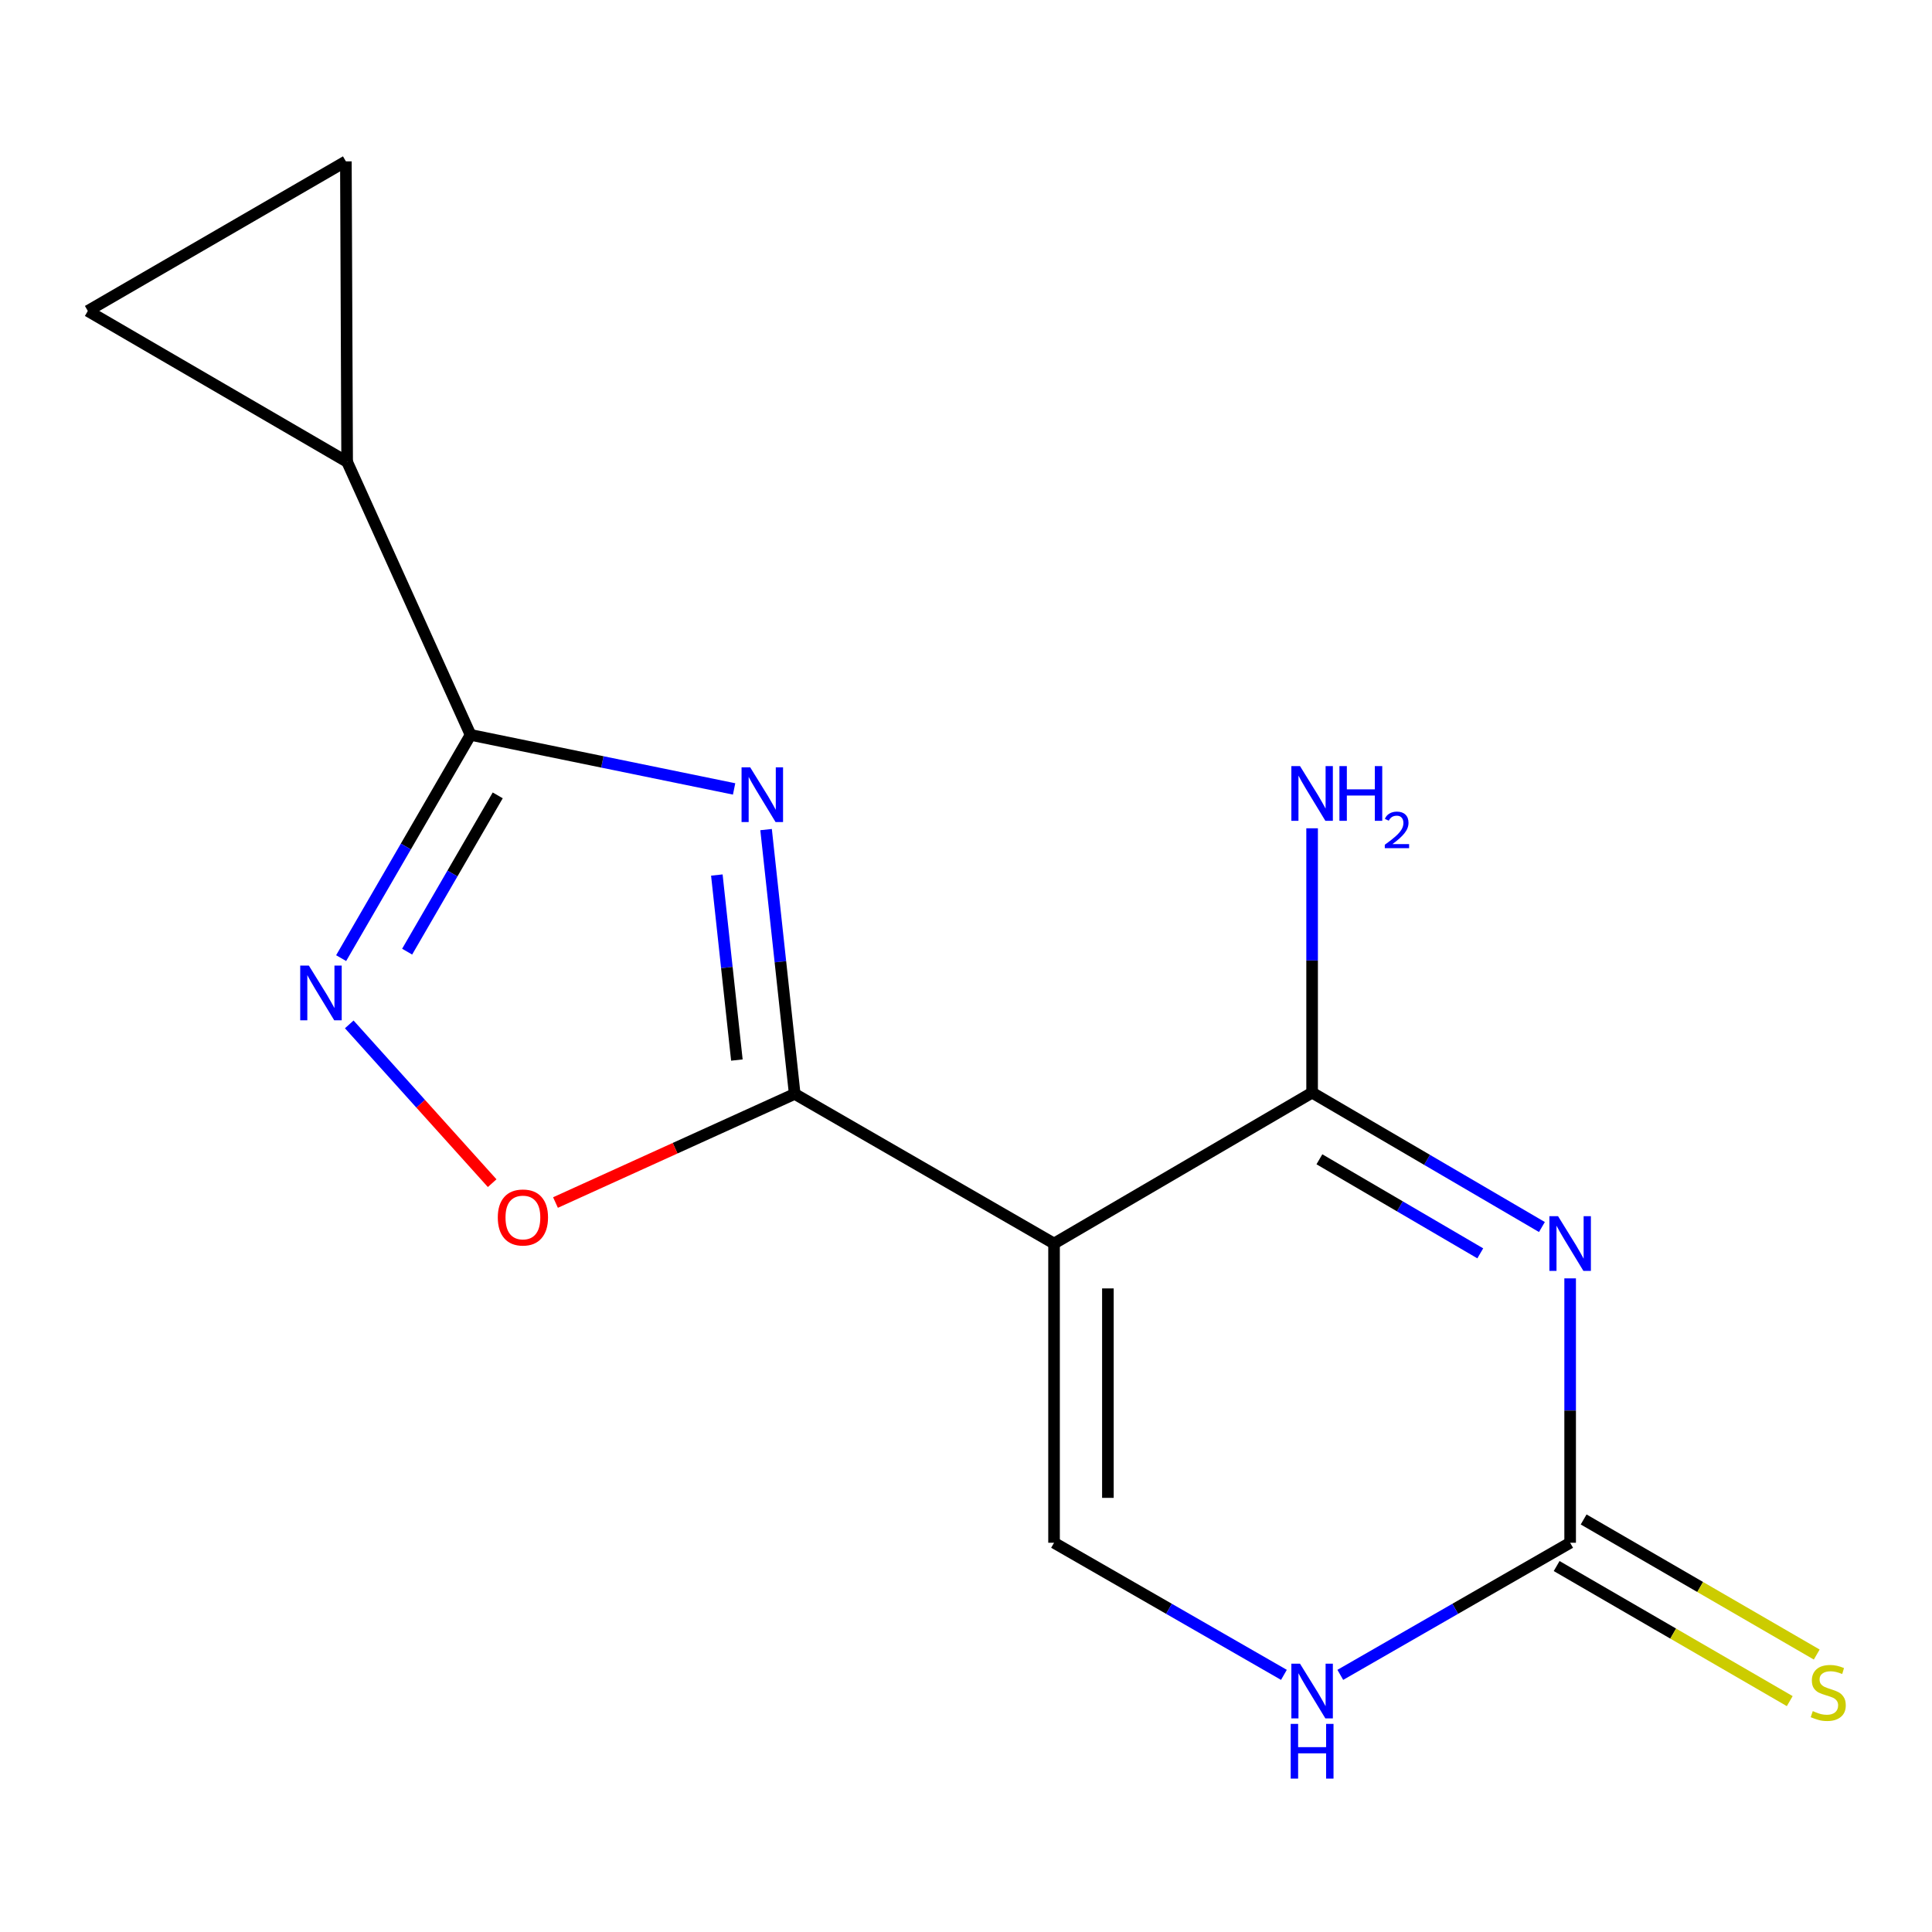 <?xml version='1.0' encoding='iso-8859-1'?>
<svg version='1.1' baseProfile='full'
              xmlns='http://www.w3.org/2000/svg'
                      xmlns:rdkit='http://www.rdkit.org/xml'
                      xmlns:xlink='http://www.w3.org/1999/xlink'
                  xml:space='preserve'
width='1000px' height='1000px' viewBox='0 0 1000 1000'>
<!-- END OF HEADER -->
<rect style='opacity:1.0;fill:#FFFFFF;stroke:none' width='1000' height='1000' x='0' y='0'> </rect>
<path class='bond-3' d='M 798.096,635.108 L 738.621,600.331' style='fill:none;fill-rule:evenodd;stroke:#0000FF;stroke-width:6px;stroke-linecap:butt;stroke-linejoin:miter;stroke-opacity:1' />
<path class='bond-3' d='M 738.621,600.331 L 679.146,565.553' style='fill:none;fill-rule:evenodd;stroke:#000000;stroke-width:6px;stroke-linecap:butt;stroke-linejoin:miter;stroke-opacity:1' />
<path class='bond-3' d='M 766.185,648.733 L 724.553,624.389' style='fill:none;fill-rule:evenodd;stroke:#0000FF;stroke-width:6px;stroke-linecap:butt;stroke-linejoin:miter;stroke-opacity:1' />
<path class='bond-3' d='M 724.553,624.389 L 682.921,600.045' style='fill:none;fill-rule:evenodd;stroke:#000000;stroke-width:6px;stroke-linecap:butt;stroke-linejoin:miter;stroke-opacity:1' />
<path class='bond-6' d='M 812.703,661.682 L 812.703,730.105' style='fill:none;fill-rule:evenodd;stroke:#0000FF;stroke-width:6px;stroke-linecap:butt;stroke-linejoin:miter;stroke-opacity:1' />
<path class='bond-6' d='M 812.703,730.105 L 812.703,798.527' style='fill:none;fill-rule:evenodd;stroke:#000000;stroke-width:6px;stroke-linecap:butt;stroke-linejoin:miter;stroke-opacity:1' />
<path class='bond-0' d='M 545.574,643.65 L 679.146,565.553' style='fill:none;fill-rule:evenodd;stroke:#000000;stroke-width:6px;stroke-linecap:butt;stroke-linejoin:miter;stroke-opacity:1' />
<path class='bond-2' d='M 545.574,643.65 L 411.335,566.204' style='fill:none;fill-rule:evenodd;stroke:#000000;stroke-width:6px;stroke-linecap:butt;stroke-linejoin:miter;stroke-opacity:1' />
<path class='bond-15' d='M 545.574,643.65 L 545.574,798.527' style='fill:none;fill-rule:evenodd;stroke:#000000;stroke-width:6px;stroke-linecap:butt;stroke-linejoin:miter;stroke-opacity:1' />
<path class='bond-15' d='M 573.443,666.882 L 573.443,775.296' style='fill:none;fill-rule:evenodd;stroke:#000000;stroke-width:6px;stroke-linecap:butt;stroke-linejoin:miter;stroke-opacity:1' />
<path class='bond-1' d='M 396.522,429.396 L 403.929,497.8' style='fill:none;fill-rule:evenodd;stroke:#0000FF;stroke-width:6px;stroke-linecap:butt;stroke-linejoin:miter;stroke-opacity:1' />
<path class='bond-1' d='M 403.929,497.8 L 411.335,566.204' style='fill:none;fill-rule:evenodd;stroke:#000000;stroke-width:6px;stroke-linecap:butt;stroke-linejoin:miter;stroke-opacity:1' />
<path class='bond-1' d='M 371.036,452.917 L 376.221,500.8' style='fill:none;fill-rule:evenodd;stroke:#0000FF;stroke-width:6px;stroke-linecap:butt;stroke-linejoin:miter;stroke-opacity:1' />
<path class='bond-1' d='M 376.221,500.8 L 381.406,548.682' style='fill:none;fill-rule:evenodd;stroke:#000000;stroke-width:6px;stroke-linecap:butt;stroke-linejoin:miter;stroke-opacity:1' />
<path class='bond-4' d='M 379.973,408.349 L 311.767,394.362' style='fill:none;fill-rule:evenodd;stroke:#0000FF;stroke-width:6px;stroke-linecap:butt;stroke-linejoin:miter;stroke-opacity:1' />
<path class='bond-4' d='M 311.767,394.362 L 243.561,380.375' style='fill:none;fill-rule:evenodd;stroke:#000000;stroke-width:6px;stroke-linecap:butt;stroke-linejoin:miter;stroke-opacity:1' />
<path class='bond-8' d='M 411.335,566.204 L 349.427,594.316' style='fill:none;fill-rule:evenodd;stroke:#000000;stroke-width:6px;stroke-linecap:butt;stroke-linejoin:miter;stroke-opacity:1' />
<path class='bond-8' d='M 349.427,594.316 L 287.519,622.429' style='fill:none;fill-rule:evenodd;stroke:#FF0000;stroke-width:6px;stroke-linecap:butt;stroke-linejoin:miter;stroke-opacity:1' />
<path class='bond-14' d='M 679.146,565.553 L 679.146,497.138' style='fill:none;fill-rule:evenodd;stroke:#000000;stroke-width:6px;stroke-linecap:butt;stroke-linejoin:miter;stroke-opacity:1' />
<path class='bond-14' d='M 679.146,497.138 L 679.146,428.723' style='fill:none;fill-rule:evenodd;stroke:#0000FF;stroke-width:6px;stroke-linecap:butt;stroke-linejoin:miter;stroke-opacity:1' />
<path class='bond-10' d='M 243.561,380.375 L 179.677,239.046' style='fill:none;fill-rule:evenodd;stroke:#000000;stroke-width:6px;stroke-linecap:butt;stroke-linejoin:miter;stroke-opacity:1' />
<path class='bond-16' d='M 243.561,380.375 L 210.068,438.152' style='fill:none;fill-rule:evenodd;stroke:#000000;stroke-width:6px;stroke-linecap:butt;stroke-linejoin:miter;stroke-opacity:1' />
<path class='bond-16' d='M 210.068,438.152 L 176.576,495.928' style='fill:none;fill-rule:evenodd;stroke:#0000FF;stroke-width:6px;stroke-linecap:butt;stroke-linejoin:miter;stroke-opacity:1' />
<path class='bond-16' d='M 257.624,411.686 L 234.179,452.129' style='fill:none;fill-rule:evenodd;stroke:#000000;stroke-width:6px;stroke-linecap:butt;stroke-linejoin:miter;stroke-opacity:1' />
<path class='bond-16' d='M 234.179,452.129 L 210.735,492.572' style='fill:none;fill-rule:evenodd;stroke:#0000FF;stroke-width:6px;stroke-linecap:butt;stroke-linejoin:miter;stroke-opacity:1' />
<path class='bond-5' d='M 180.776,530.221 L 217.76,571.315' style='fill:none;fill-rule:evenodd;stroke:#0000FF;stroke-width:6px;stroke-linecap:butt;stroke-linejoin:miter;stroke-opacity:1' />
<path class='bond-5' d='M 217.76,571.315 L 254.745,612.408' style='fill:none;fill-rule:evenodd;stroke:#FF0000;stroke-width:6px;stroke-linecap:butt;stroke-linejoin:miter;stroke-opacity:1' />
<path class='bond-9' d='M 812.703,798.527 L 753.221,832.717' style='fill:none;fill-rule:evenodd;stroke:#000000;stroke-width:6px;stroke-linecap:butt;stroke-linejoin:miter;stroke-opacity:1' />
<path class='bond-9' d='M 753.221,832.717 L 693.738,866.906' style='fill:none;fill-rule:evenodd;stroke:#0000FF;stroke-width:6px;stroke-linecap:butt;stroke-linejoin:miter;stroke-opacity:1' />
<path class='bond-13' d='M 805.717,810.584 L 866.041,845.542' style='fill:none;fill-rule:evenodd;stroke:#000000;stroke-width:6px;stroke-linecap:butt;stroke-linejoin:miter;stroke-opacity:1' />
<path class='bond-13' d='M 866.041,845.542 L 926.365,880.5' style='fill:none;fill-rule:evenodd;stroke:#CCCC00;stroke-width:6px;stroke-linecap:butt;stroke-linejoin:miter;stroke-opacity:1' />
<path class='bond-13' d='M 819.69,786.471 L 880.014,821.429' style='fill:none;fill-rule:evenodd;stroke:#000000;stroke-width:6px;stroke-linecap:butt;stroke-linejoin:miter;stroke-opacity:1' />
<path class='bond-13' d='M 880.014,821.429 L 940.339,856.387' style='fill:none;fill-rule:evenodd;stroke:#CCCC00;stroke-width:6px;stroke-linecap:butt;stroke-linejoin:miter;stroke-opacity:1' />
<path class='bond-7' d='M 545.574,798.527 L 605.064,832.717' style='fill:none;fill-rule:evenodd;stroke:#000000;stroke-width:6px;stroke-linecap:butt;stroke-linejoin:miter;stroke-opacity:1' />
<path class='bond-7' d='M 605.064,832.717 L 664.555,866.907' style='fill:none;fill-rule:evenodd;stroke:#0000FF;stroke-width:6px;stroke-linecap:butt;stroke-linejoin:miter;stroke-opacity:1' />
<path class='bond-11' d='M 179.677,239.046 L 45.455,160.949' style='fill:none;fill-rule:evenodd;stroke:#000000;stroke-width:6px;stroke-linecap:butt;stroke-linejoin:miter;stroke-opacity:1' />
<path class='bond-12' d='M 179.677,239.046 L 179.027,83.518' style='fill:none;fill-rule:evenodd;stroke:#000000;stroke-width:6px;stroke-linecap:butt;stroke-linejoin:miter;stroke-opacity:1' />
<path class='bond-17' d='M 45.455,160.949 L 179.027,83.518' style='fill:none;fill-rule:evenodd;stroke:#000000;stroke-width:6px;stroke-linecap:butt;stroke-linejoin:miter;stroke-opacity:1' />
<path  class='atom-0' d='M 806.443 629.49
L 815.723 644.49
Q 816.643 645.97, 818.123 648.65
Q 819.603 651.33, 819.683 651.49
L 819.683 629.49
L 823.443 629.49
L 823.443 657.81
L 819.563 657.81
L 809.603 641.41
Q 808.443 639.49, 807.203 637.29
Q 806.003 635.09, 805.643 634.41
L 805.643 657.81
L 801.963 657.81
L 801.963 629.49
L 806.443 629.49
' fill='#0000FF'/>
<path  class='atom-2' d='M 388.307 397.182
L 397.587 412.182
Q 398.507 413.662, 399.987 416.342
Q 401.467 419.022, 401.547 419.182
L 401.547 397.182
L 405.307 397.182
L 405.307 425.502
L 401.427 425.502
L 391.467 409.102
Q 390.307 407.182, 389.067 404.982
Q 387.867 402.782, 387.507 402.102
L 387.507 425.502
L 383.827 425.502
L 383.827 397.182
L 388.307 397.182
' fill='#0000FF'/>
<path  class='atom-6' d='M 159.87 499.788
L 169.15 514.788
Q 170.07 516.268, 171.55 518.948
Q 173.03 521.628, 173.11 521.788
L 173.11 499.788
L 176.87 499.788
L 176.87 528.108
L 172.99 528.108
L 163.03 511.708
Q 161.87 509.788, 160.63 507.588
Q 159.43 505.388, 159.07 504.708
L 159.07 528.108
L 155.39 528.108
L 155.39 499.788
L 159.87 499.788
' fill='#0000FF'/>
<path  class='atom-9' d='M 257.656 630.167
Q 257.656 623.367, 261.016 619.567
Q 264.376 615.767, 270.656 615.767
Q 276.936 615.767, 280.296 619.567
Q 283.656 623.367, 283.656 630.167
Q 283.656 637.047, 280.256 640.967
Q 276.856 644.847, 270.656 644.847
Q 264.416 644.847, 261.016 640.967
Q 257.656 637.087, 257.656 630.167
M 270.656 641.647
Q 274.976 641.647, 277.296 638.767
Q 279.656 635.847, 279.656 630.167
Q 279.656 624.607, 277.296 621.807
Q 274.976 618.967, 270.656 618.967
Q 266.336 618.967, 263.976 621.767
Q 261.656 624.567, 261.656 630.167
Q 261.656 635.887, 263.976 638.767
Q 266.336 641.647, 270.656 641.647
' fill='#FF0000'/>
<path  class='atom-10' d='M 672.886 861.132
L 682.166 876.132
Q 683.086 877.612, 684.566 880.292
Q 686.046 882.972, 686.126 883.132
L 686.126 861.132
L 689.886 861.132
L 689.886 889.452
L 686.006 889.452
L 676.046 873.052
Q 674.886 871.132, 673.646 868.932
Q 672.446 866.732, 672.086 866.052
L 672.086 889.452
L 668.406 889.452
L 668.406 861.132
L 672.886 861.132
' fill='#0000FF'/>
<path  class='atom-10' d='M 668.066 892.284
L 671.906 892.284
L 671.906 904.324
L 686.386 904.324
L 686.386 892.284
L 690.226 892.284
L 690.226 920.604
L 686.386 920.604
L 686.386 907.524
L 671.906 907.524
L 671.906 920.604
L 668.066 920.604
L 668.066 892.284
' fill='#0000FF'/>
<path  class='atom-14' d='M 938.292 885.663
Q 938.612 885.783, 939.932 886.343
Q 941.252 886.903, 942.692 887.263
Q 944.172 887.583, 945.612 887.583
Q 948.292 887.583, 949.852 886.303
Q 951.412 884.983, 951.412 882.703
Q 951.412 881.143, 950.612 880.183
Q 949.852 879.223, 948.652 878.703
Q 947.452 878.183, 945.452 877.583
Q 942.932 876.823, 941.412 876.103
Q 939.932 875.383, 938.852 873.863
Q 937.812 872.343, 937.812 869.783
Q 937.812 866.223, 940.212 864.023
Q 942.652 861.823, 947.452 861.823
Q 950.732 861.823, 954.452 863.383
L 953.532 866.463
Q 950.132 865.063, 947.572 865.063
Q 944.812 865.063, 943.292 866.223
Q 941.772 867.343, 941.812 869.303
Q 941.812 870.823, 942.572 871.743
Q 943.372 872.663, 944.492 873.183
Q 945.652 873.703, 947.572 874.303
Q 950.132 875.103, 951.652 875.903
Q 953.172 876.703, 954.252 878.343
Q 955.372 879.943, 955.372 882.703
Q 955.372 886.623, 952.732 888.743
Q 950.132 890.823, 945.772 890.823
Q 943.252 890.823, 941.332 890.263
Q 939.452 889.743, 937.212 888.823
L 938.292 885.663
' fill='#CCCC00'/>
<path  class='atom-15' d='M 672.886 396.531
L 682.166 411.531
Q 683.086 413.011, 684.566 415.691
Q 686.046 418.371, 686.126 418.531
L 686.126 396.531
L 689.886 396.531
L 689.886 424.851
L 686.006 424.851
L 676.046 408.451
Q 674.886 406.531, 673.646 404.331
Q 672.446 402.131, 672.086 401.451
L 672.086 424.851
L 668.406 424.851
L 668.406 396.531
L 672.886 396.531
' fill='#0000FF'/>
<path  class='atom-15' d='M 693.286 396.531
L 697.126 396.531
L 697.126 408.571
L 711.606 408.571
L 711.606 396.531
L 715.446 396.531
L 715.446 424.851
L 711.606 424.851
L 711.606 411.771
L 697.126 411.771
L 697.126 424.851
L 693.286 424.851
L 693.286 396.531
' fill='#0000FF'/>
<path  class='atom-15' d='M 716.819 423.858
Q 717.506 422.089, 719.142 421.112
Q 720.779 420.109, 723.05 420.109
Q 725.874 420.109, 727.458 421.64
Q 729.042 423.171, 729.042 425.891
Q 729.042 428.663, 726.983 431.25
Q 724.95 433.837, 720.726 436.899
L 729.359 436.899
L 729.359 439.011
L 716.766 439.011
L 716.766 437.243
Q 720.251 434.761, 722.31 432.913
Q 724.396 431.065, 725.399 429.402
Q 726.402 427.739, 726.402 426.023
Q 726.402 424.227, 725.505 423.224
Q 724.607 422.221, 723.05 422.221
Q 721.545 422.221, 720.542 422.828
Q 719.538 423.435, 718.826 424.782
L 716.819 423.858
' fill='#0000FF'/>
</svg>
